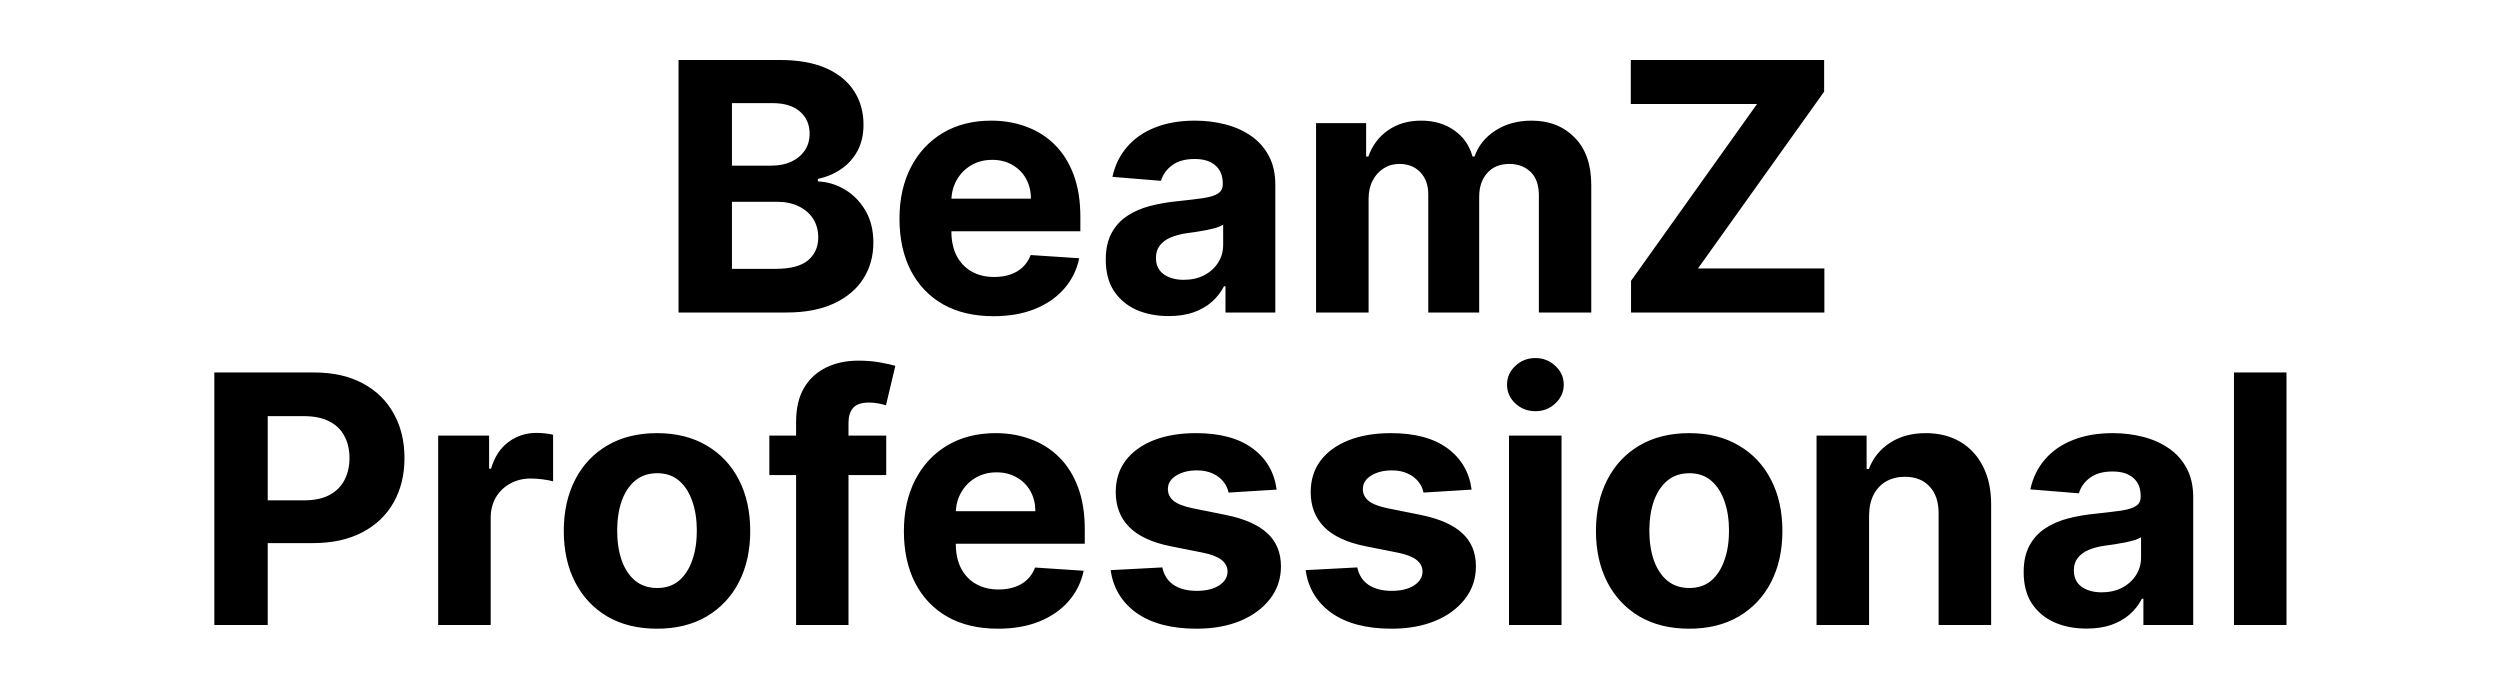 <svg width="144" height="40" viewBox="0 0 144 40" fill="none" xmlns="http://www.w3.org/2000/svg">
<path d="M39.084 18V3.455H44.908C45.978 3.455 46.871 3.613 47.586 3.93C48.301 4.248 48.838 4.688 49.198 5.251C49.558 5.81 49.738 6.454 49.738 7.183C49.738 7.751 49.624 8.251 49.397 8.682C49.17 9.108 48.857 9.458 48.459 9.733C48.066 10.003 47.617 10.195 47.11 10.308V10.45C47.664 10.474 48.182 10.63 48.666 10.919C49.153 11.208 49.548 11.613 49.852 12.133C50.155 12.65 50.306 13.265 50.306 13.98C50.306 14.752 50.114 15.441 49.731 16.047C49.352 16.648 48.791 17.124 48.048 17.474C47.304 17.825 46.388 18 45.299 18H39.084ZM42.16 15.486H44.667C45.524 15.486 46.149 15.322 46.542 14.996C46.935 14.664 47.131 14.224 47.131 13.675C47.131 13.272 47.034 12.917 46.84 12.609C46.646 12.302 46.369 12.06 46.009 11.885C45.654 11.71 45.23 11.622 44.738 11.622H42.16V15.486ZM42.16 9.541H44.44C44.861 9.541 45.235 9.468 45.562 9.321C45.893 9.17 46.154 8.956 46.343 8.682C46.537 8.407 46.634 8.078 46.634 7.695C46.634 7.169 46.447 6.745 46.073 6.423C45.704 6.101 45.178 5.94 44.496 5.94H42.16V9.541ZM57.222 18.213C56.1 18.213 55.134 17.986 54.324 17.531C53.519 17.072 52.899 16.423 52.463 15.585C52.028 14.742 51.81 13.746 51.81 12.595C51.81 11.473 52.028 10.488 52.463 9.641C52.899 8.793 53.512 8.133 54.303 7.659C55.098 7.186 56.031 6.949 57.101 6.949C57.821 6.949 58.491 7.065 59.111 7.297C59.736 7.524 60.281 7.867 60.745 8.327C61.213 8.786 61.578 9.364 61.838 10.06C62.099 10.751 62.229 11.561 62.229 12.489V13.32H53.017V11.445H59.381C59.381 11.009 59.286 10.623 59.097 10.287C58.908 9.951 58.645 9.688 58.309 9.499C57.977 9.304 57.591 9.207 57.151 9.207C56.692 9.207 56.284 9.314 55.929 9.527C55.579 9.735 55.304 10.017 55.105 10.372C54.907 10.723 54.805 11.113 54.8 11.544V13.327C54.8 13.867 54.9 14.333 55.098 14.726C55.302 15.119 55.588 15.422 55.958 15.635C56.327 15.848 56.765 15.954 57.272 15.954C57.608 15.954 57.916 15.907 58.195 15.812C58.474 15.718 58.713 15.576 58.912 15.386C59.111 15.197 59.263 14.965 59.367 14.69L62.165 14.875C62.023 15.547 61.732 16.134 61.291 16.636C60.856 17.134 60.292 17.522 59.601 17.801C58.915 18.076 58.122 18.213 57.222 18.213ZM67.314 18.206C66.618 18.206 65.998 18.085 65.454 17.844C64.909 17.598 64.478 17.235 64.161 16.757C63.848 16.274 63.692 15.673 63.692 14.953C63.692 14.347 63.803 13.838 64.026 13.426C64.249 13.014 64.552 12.683 64.935 12.432C65.319 12.181 65.754 11.992 66.242 11.864C66.734 11.736 67.25 11.646 67.79 11.594C68.425 11.527 68.936 11.466 69.324 11.409C69.713 11.348 69.994 11.258 70.169 11.139C70.345 11.021 70.432 10.846 70.432 10.614V10.571C70.432 10.121 70.29 9.773 70.006 9.527C69.727 9.281 69.329 9.158 68.813 9.158C68.268 9.158 67.835 9.278 67.513 9.52C67.191 9.757 66.978 10.055 66.874 10.415L64.076 10.188C64.218 9.525 64.497 8.952 64.914 8.469C65.33 7.981 65.868 7.607 66.526 7.347C67.189 7.081 67.956 6.949 68.827 6.949C69.433 6.949 70.013 7.02 70.567 7.162C71.126 7.304 71.621 7.524 72.052 7.822C72.487 8.121 72.83 8.504 73.081 8.973C73.332 9.437 73.458 9.993 73.458 10.642V18H70.588V16.487H70.503C70.328 16.828 70.094 17.129 69.8 17.389C69.507 17.645 69.154 17.846 68.742 17.993C68.33 18.135 67.854 18.206 67.314 18.206ZM68.181 16.118C68.626 16.118 69.019 16.03 69.36 15.855C69.701 15.675 69.968 15.434 70.162 15.131C70.356 14.828 70.454 14.484 70.454 14.101V12.943C70.359 13.005 70.229 13.062 70.063 13.114C69.902 13.161 69.72 13.206 69.516 13.249C69.312 13.287 69.109 13.322 68.905 13.355C68.702 13.383 68.517 13.41 68.351 13.433C67.996 13.485 67.686 13.568 67.421 13.682C67.156 13.796 66.95 13.949 66.803 14.143C66.656 14.333 66.583 14.57 66.583 14.854C66.583 15.266 66.732 15.581 67.03 15.798C67.333 16.011 67.717 16.118 68.181 16.118ZM75.805 18V7.091H78.689V9.016H78.816C79.044 8.376 79.422 7.872 79.953 7.503C80.483 7.134 81.118 6.949 81.856 6.949C82.604 6.949 83.241 7.136 83.767 7.51C84.292 7.879 84.643 8.381 84.818 9.016H84.931C85.154 8.391 85.556 7.891 86.139 7.517C86.726 7.138 87.42 6.949 88.22 6.949C89.238 6.949 90.064 7.273 90.698 7.922C91.338 8.566 91.657 9.48 91.657 10.663V18H88.639V11.26C88.639 10.654 88.478 10.199 88.156 9.896C87.834 9.593 87.431 9.442 86.948 9.442C86.399 9.442 85.971 9.617 85.663 9.967C85.355 10.313 85.201 10.77 85.201 11.338V18H82.268V11.196C82.268 10.661 82.114 10.235 81.806 9.918C81.503 9.6 81.103 9.442 80.606 9.442C80.27 9.442 79.967 9.527 79.697 9.697C79.432 9.863 79.221 10.098 79.065 10.401C78.909 10.699 78.831 11.049 78.831 11.452V18H75.805ZM93.948 18V16.175L101.206 5.99H93.934V3.455H105.07V5.28L97.804 15.464H105.084V18H93.948ZM12.346 36V21.454H18.085C19.188 21.454 20.128 21.665 20.904 22.087C21.681 22.503 22.273 23.083 22.68 23.827C23.092 24.565 23.298 25.418 23.298 26.384C23.298 27.349 23.09 28.202 22.673 28.94C22.256 29.679 21.653 30.254 20.862 30.666C20.076 31.078 19.124 31.284 18.007 31.284H14.349V28.82H17.51C18.101 28.82 18.589 28.718 18.973 28.514C19.361 28.306 19.65 28.019 19.839 27.655C20.033 27.285 20.13 26.862 20.13 26.384C20.13 25.901 20.033 25.479 19.839 25.119C19.65 24.755 19.361 24.473 18.973 24.274C18.584 24.07 18.092 23.969 17.495 23.969H15.421V36H12.346ZM25.239 36V25.091H28.172V26.994H28.285C28.484 26.317 28.818 25.806 29.287 25.46C29.756 25.11 30.296 24.935 30.906 24.935C31.058 24.935 31.221 24.944 31.396 24.963C31.572 24.982 31.725 25.008 31.858 25.041V27.726C31.716 27.683 31.519 27.645 31.268 27.612C31.017 27.579 30.788 27.562 30.579 27.562C30.134 27.562 29.737 27.66 29.386 27.854C29.041 28.043 28.766 28.308 28.562 28.649C28.364 28.99 28.264 29.383 28.264 29.828V36H25.239ZM37.843 36.213C36.74 36.213 35.786 35.979 34.981 35.51C34.181 35.036 33.563 34.378 33.127 33.535C32.692 32.688 32.474 31.706 32.474 30.588C32.474 29.461 32.692 28.476 33.127 27.634C33.563 26.786 34.181 26.128 34.981 25.659C35.786 25.186 36.74 24.949 37.843 24.949C38.947 24.949 39.898 25.186 40.699 25.659C41.503 26.128 42.124 26.786 42.559 27.634C42.995 28.476 43.213 29.461 43.213 30.588C43.213 31.706 42.995 32.688 42.559 33.535C42.124 34.378 41.503 35.036 40.699 35.51C39.898 35.979 38.947 36.213 37.843 36.213ZM37.858 33.869C38.359 33.869 38.779 33.727 39.115 33.443C39.451 33.154 39.704 32.761 39.875 32.264C40.05 31.767 40.137 31.201 40.137 30.567C40.137 29.932 40.05 29.366 39.875 28.869C39.704 28.372 39.451 27.979 39.115 27.69C38.779 27.401 38.359 27.257 37.858 27.257C37.351 27.257 36.925 27.401 36.579 27.69C36.238 27.979 35.98 28.372 35.805 28.869C35.635 29.366 35.549 29.932 35.549 30.567C35.549 31.201 35.635 31.767 35.805 32.264C35.98 32.761 36.238 33.154 36.579 33.443C36.925 33.727 37.351 33.869 37.858 33.869ZM51.047 25.091V27.364H44.314V25.091H51.047ZM45.855 36V24.303C45.855 23.512 46.009 22.856 46.316 22.335C46.629 21.814 47.055 21.424 47.595 21.163C48.135 20.903 48.748 20.773 49.434 20.773C49.898 20.773 50.322 20.808 50.706 20.879C51.094 20.95 51.383 21.014 51.572 21.071L51.032 23.344C50.914 23.306 50.767 23.27 50.592 23.237C50.422 23.204 50.246 23.188 50.066 23.188C49.621 23.188 49.311 23.292 49.136 23.5C48.961 23.704 48.873 23.99 48.873 24.359V36H45.855ZM57.476 36.213C56.354 36.213 55.388 35.986 54.578 35.531C53.773 35.072 53.153 34.423 52.717 33.585C52.282 32.742 52.064 31.746 52.064 30.595C52.064 29.473 52.282 28.488 52.717 27.641C53.153 26.793 53.766 26.133 54.557 25.659C55.352 25.186 56.285 24.949 57.355 24.949C58.075 24.949 58.745 25.065 59.365 25.297C59.99 25.524 60.535 25.867 60.999 26.327C61.467 26.786 61.832 27.364 62.092 28.06C62.353 28.751 62.483 29.561 62.483 30.489V31.32H53.271V29.445H59.635C59.635 29.009 59.54 28.623 59.351 28.287C59.161 27.951 58.899 27.688 58.562 27.499C58.231 27.305 57.845 27.207 57.405 27.207C56.946 27.207 56.538 27.314 56.183 27.527C55.833 27.735 55.558 28.017 55.359 28.372C55.16 28.723 55.059 29.113 55.054 29.544V31.327C55.054 31.866 55.153 32.333 55.352 32.726C55.556 33.119 55.842 33.422 56.212 33.635C56.581 33.848 57.019 33.955 57.526 33.955C57.862 33.955 58.169 33.907 58.449 33.812C58.728 33.718 58.967 33.576 59.166 33.386C59.365 33.197 59.517 32.965 59.621 32.69L62.419 32.875C62.277 33.547 61.986 34.135 61.545 34.636C61.11 35.133 60.546 35.522 59.855 35.801C59.169 36.076 58.376 36.213 57.476 36.213ZM73.534 28.202L70.764 28.372C70.717 28.135 70.615 27.922 70.459 27.733C70.303 27.539 70.097 27.385 69.841 27.271C69.59 27.153 69.289 27.094 68.939 27.094C68.47 27.094 68.075 27.193 67.753 27.392C67.431 27.586 67.27 27.847 67.27 28.173C67.27 28.434 67.374 28.654 67.582 28.834C67.791 29.014 68.148 29.158 68.655 29.267L70.629 29.665C71.69 29.883 72.481 30.233 73.001 30.716C73.522 31.199 73.783 31.833 73.783 32.619C73.783 33.334 73.572 33.962 73.151 34.501C72.734 35.041 72.161 35.463 71.432 35.766C70.707 36.064 69.872 36.213 68.925 36.213C67.481 36.213 66.33 35.912 65.473 35.311C64.621 34.705 64.121 33.881 63.974 32.84L66.95 32.683C67.04 33.124 67.258 33.46 67.604 33.692C67.949 33.919 68.392 34.033 68.932 34.033C69.462 34.033 69.888 33.931 70.21 33.727C70.537 33.519 70.703 33.251 70.707 32.925C70.703 32.65 70.587 32.425 70.359 32.25C70.132 32.07 69.782 31.933 69.308 31.838L67.419 31.462C66.354 31.249 65.561 30.879 65.04 30.354C64.524 29.828 64.266 29.158 64.266 28.344C64.266 27.643 64.455 27.039 64.834 26.533C65.217 26.026 65.755 25.635 66.446 25.361C67.142 25.086 67.956 24.949 68.889 24.949C70.267 24.949 71.351 25.24 72.142 25.822C72.938 26.405 73.401 27.198 73.534 28.202ZM84.765 28.202L81.995 28.372C81.947 28.135 81.846 27.922 81.689 27.733C81.533 27.539 81.327 27.385 81.071 27.271C80.82 27.153 80.52 27.094 80.169 27.094C79.701 27.094 79.305 27.193 78.983 27.392C78.661 27.586 78.5 27.847 78.5 28.173C78.5 28.434 78.605 28.654 78.813 28.834C79.021 29.014 79.379 29.158 79.885 29.267L81.86 29.665C82.92 29.883 83.711 30.233 84.232 30.716C84.753 31.199 85.013 31.833 85.013 32.619C85.013 33.334 84.802 33.962 84.381 34.501C83.964 35.041 83.391 35.463 82.662 35.766C81.938 36.064 81.102 36.213 80.155 36.213C78.711 36.213 77.561 35.912 76.704 35.311C75.851 34.705 75.352 33.881 75.205 32.84L78.181 32.683C78.271 33.124 78.489 33.46 78.834 33.692C79.18 33.919 79.623 34.033 80.162 34.033C80.693 34.033 81.119 33.931 81.441 33.727C81.767 33.519 81.933 33.251 81.938 32.925C81.933 32.65 81.817 32.425 81.59 32.25C81.363 32.07 81.012 31.933 80.539 31.838L78.65 31.462C77.584 31.249 76.791 30.879 76.27 30.354C75.754 29.828 75.496 29.158 75.496 28.344C75.496 27.643 75.686 27.039 76.064 26.533C76.448 26.026 76.985 25.635 77.677 25.361C78.373 25.086 79.187 24.949 80.12 24.949C81.498 24.949 82.582 25.24 83.373 25.822C84.168 26.405 84.632 27.198 84.765 28.202ZM86.918 36V25.091H89.944V36H86.918ZM88.438 23.685C87.988 23.685 87.603 23.535 87.281 23.237C86.963 22.934 86.805 22.572 86.805 22.151C86.805 21.734 86.963 21.376 87.281 21.078C87.603 20.775 87.988 20.624 88.438 20.624C88.888 20.624 89.272 20.775 89.589 21.078C89.911 21.376 90.072 21.734 90.072 22.151C90.072 22.572 89.911 22.934 89.589 23.237C89.272 23.535 88.888 23.685 88.438 23.685ZM97.296 36.213C96.193 36.213 95.239 35.979 94.434 35.51C93.634 35.036 93.016 34.378 92.581 33.535C92.145 32.688 91.927 31.706 91.927 30.588C91.927 29.461 92.145 28.476 92.581 27.634C93.016 26.786 93.634 26.128 94.434 25.659C95.239 25.186 96.193 24.949 97.296 24.949C98.4 24.949 99.351 25.186 100.152 25.659C100.957 26.128 101.577 26.786 102.012 27.634C102.448 28.476 102.666 29.461 102.666 30.588C102.666 31.706 102.448 32.688 102.012 33.535C101.577 34.378 100.957 35.036 100.152 35.51C99.351 35.979 98.4 36.213 97.296 36.213ZM97.311 33.869C97.813 33.869 98.232 33.727 98.568 33.443C98.904 33.154 99.157 32.761 99.328 32.264C99.503 31.767 99.591 31.201 99.591 30.567C99.591 29.932 99.503 29.366 99.328 28.869C99.157 28.372 98.904 27.979 98.568 27.69C98.232 27.401 97.813 27.257 97.311 27.257C96.804 27.257 96.378 27.401 96.032 27.69C95.691 27.979 95.433 28.372 95.258 28.869C95.088 29.366 95.002 29.932 95.002 30.567C95.002 31.201 95.088 31.767 95.258 32.264C95.433 32.761 95.691 33.154 96.032 33.443C96.378 33.727 96.804 33.869 97.311 33.869ZM107.659 29.693V36H104.633V25.091H107.517V27.016H107.645C107.886 26.381 108.291 25.879 108.859 25.51C109.427 25.136 110.116 24.949 110.926 24.949C111.683 24.949 112.344 25.115 112.907 25.446C113.471 25.777 113.909 26.251 114.221 26.866C114.534 27.477 114.69 28.206 114.69 29.054V36H111.664V29.594C111.669 28.926 111.499 28.405 111.153 28.031C110.807 27.652 110.332 27.463 109.725 27.463C109.318 27.463 108.958 27.551 108.646 27.726C108.338 27.901 108.097 28.157 107.922 28.493C107.751 28.824 107.663 29.224 107.659 29.693ZM120.185 36.206C119.489 36.206 118.869 36.085 118.325 35.844C117.78 35.597 117.349 35.235 117.032 34.757C116.719 34.274 116.563 33.673 116.563 32.953C116.563 32.347 116.674 31.838 116.897 31.426C117.12 31.014 117.423 30.683 117.806 30.432C118.19 30.181 118.625 29.991 119.113 29.864C119.605 29.736 120.121 29.646 120.661 29.594C121.296 29.527 121.807 29.466 122.195 29.409C122.584 29.348 122.865 29.258 123.04 29.139C123.216 29.021 123.303 28.846 123.303 28.614V28.571C123.303 28.121 123.161 27.773 122.877 27.527C122.598 27.281 122.2 27.158 121.684 27.158C121.139 27.158 120.706 27.278 120.384 27.52C120.062 27.757 119.849 28.055 119.745 28.415L116.947 28.188C117.089 27.525 117.368 26.952 117.785 26.469C118.201 25.981 118.739 25.607 119.397 25.347C120.06 25.081 120.827 24.949 121.698 24.949C122.304 24.949 122.884 25.02 123.438 25.162C123.997 25.304 124.492 25.524 124.923 25.822C125.358 26.121 125.701 26.504 125.952 26.973C126.203 27.437 126.329 27.993 126.329 28.642V36H123.46V34.487H123.374C123.199 34.828 122.965 35.129 122.671 35.389C122.378 35.645 122.025 35.846 121.613 35.993C121.201 36.135 120.725 36.206 120.185 36.206ZM121.052 34.118C121.497 34.118 121.89 34.03 122.231 33.855C122.572 33.675 122.839 33.434 123.033 33.131C123.228 32.828 123.325 32.484 123.325 32.101V30.943C123.23 31.005 123.1 31.062 122.934 31.114C122.773 31.161 122.591 31.206 122.387 31.249C122.183 31.287 121.98 31.322 121.776 31.355C121.573 31.384 121.388 31.41 121.222 31.433C120.867 31.485 120.557 31.568 120.292 31.682C120.027 31.796 119.821 31.949 119.674 32.144C119.527 32.333 119.454 32.57 119.454 32.854C119.454 33.266 119.603 33.581 119.901 33.798C120.204 34.011 120.588 34.118 121.052 34.118ZM131.702 21.454V36H128.676V21.454H131.702Z" fill="black"/>
</svg>
